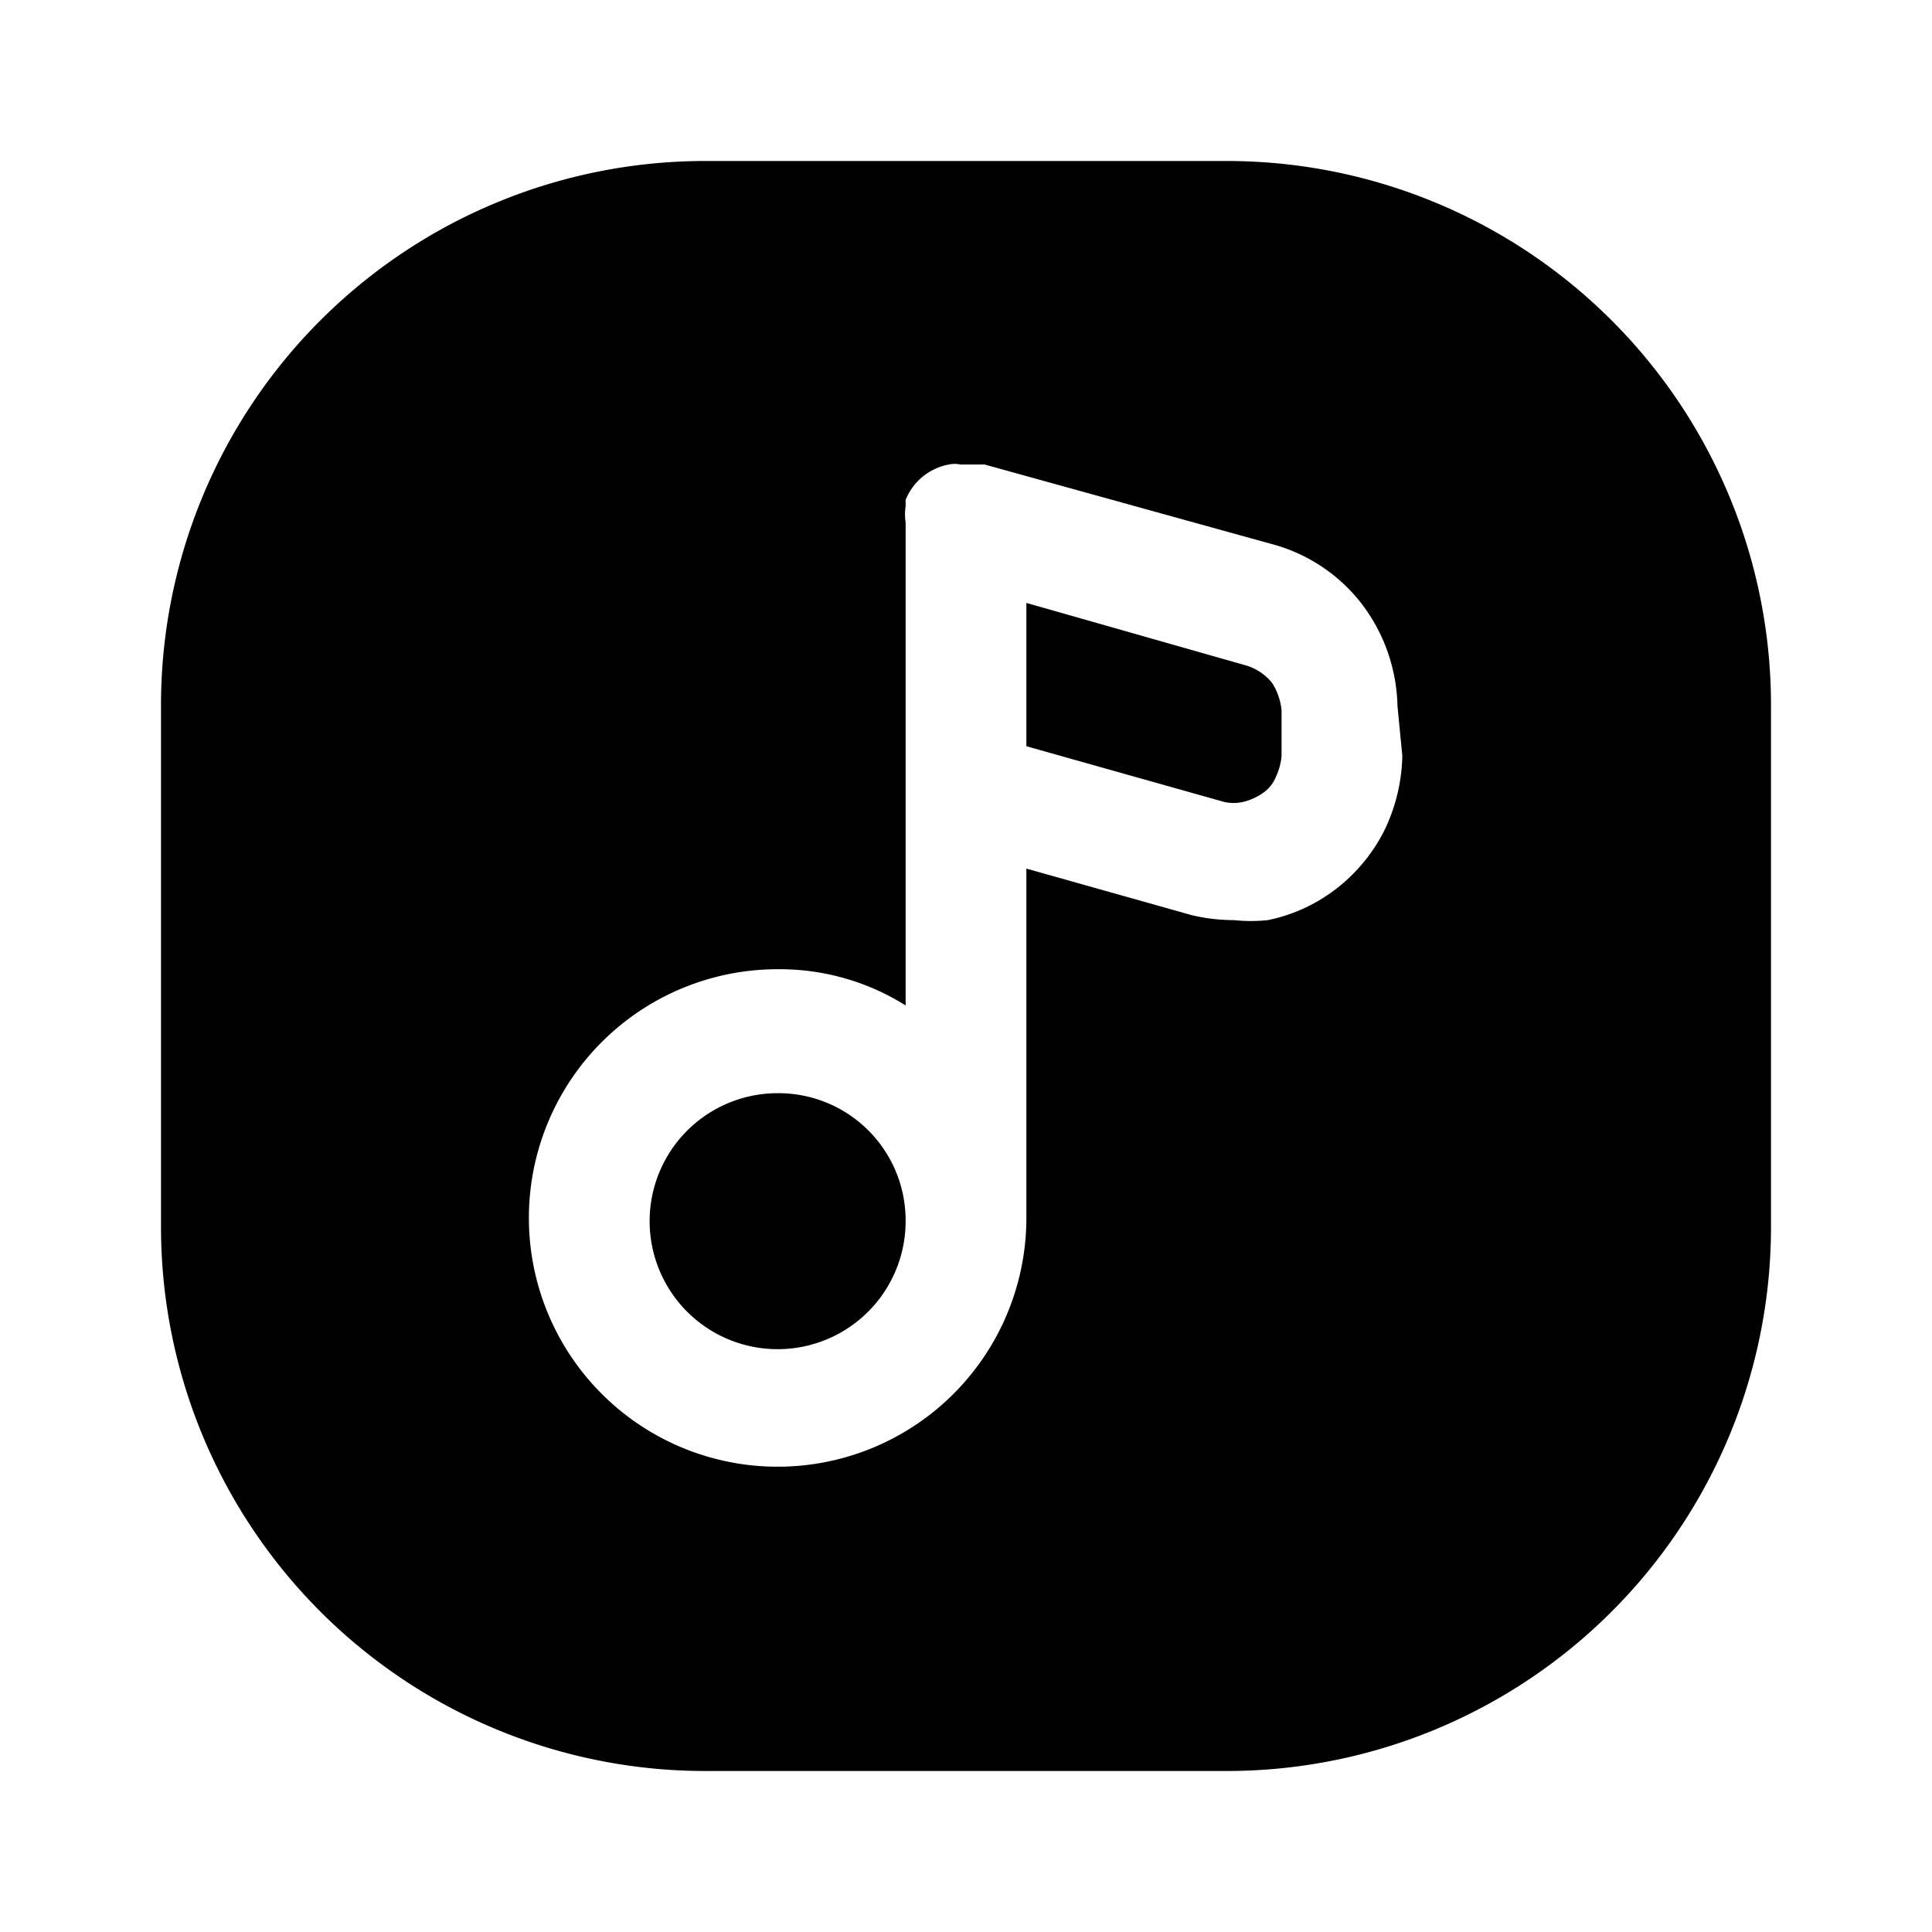 <?xml version="1.0" encoding="utf-8"?>
<!-- Generator: www.svgicons.com -->
<svg xmlns="http://www.w3.org/2000/svg" width="800" height="800" viewBox="0 0 24 24">
<path fill="currentColor" d="M15.25 2h-6.5A6.76 6.76 0 0 0 2 8.75v6.5A6.76 6.76 0 0 0 8.75 22h6.5A6.76 6.76 0 0 0 22 15.25v-6.5A6.76 6.76 0 0 0 15.25 2m2.17 7.39a2.22 2.22 0 0 1-.22.92a2.12 2.12 0 0 1-.6.73a2.06 2.06 0 0 1-.85.39c-.14.015-.28.015-.42 0c-.175 0-.35-.02-.52-.06l-2.06-.58v4.34a3.09 3.09 0 1 1-3.08-3.09a2.94 2.94 0 0 1 1.58.45v-6a.639.639 0 0 1 0-.2v-.08a.72.72 0 0 1 .54-.44a.34.34 0 0 1 .14 0h.3l3.61 1a2.09 2.09 0 0 1 1.09.75c.27.362.42.799.43 1.25z"/><path fill="currentColor" d="M11.25 15.17a1.59 1.59 0 1 1-1.58-1.59a1.58 1.58 0 0 1 1.58 1.59m4.67-6.34v.56a.77.77 0 0 1-.07.26a.45.45 0 0 1-.16.2a.74.74 0 0 1-.24.11a.53.53 0 0 1-.25 0l-2.45-.69V7.49l2.74.78a.66.66 0 0 1 .31.21c.068.105.11.225.12.35"/>
</svg>